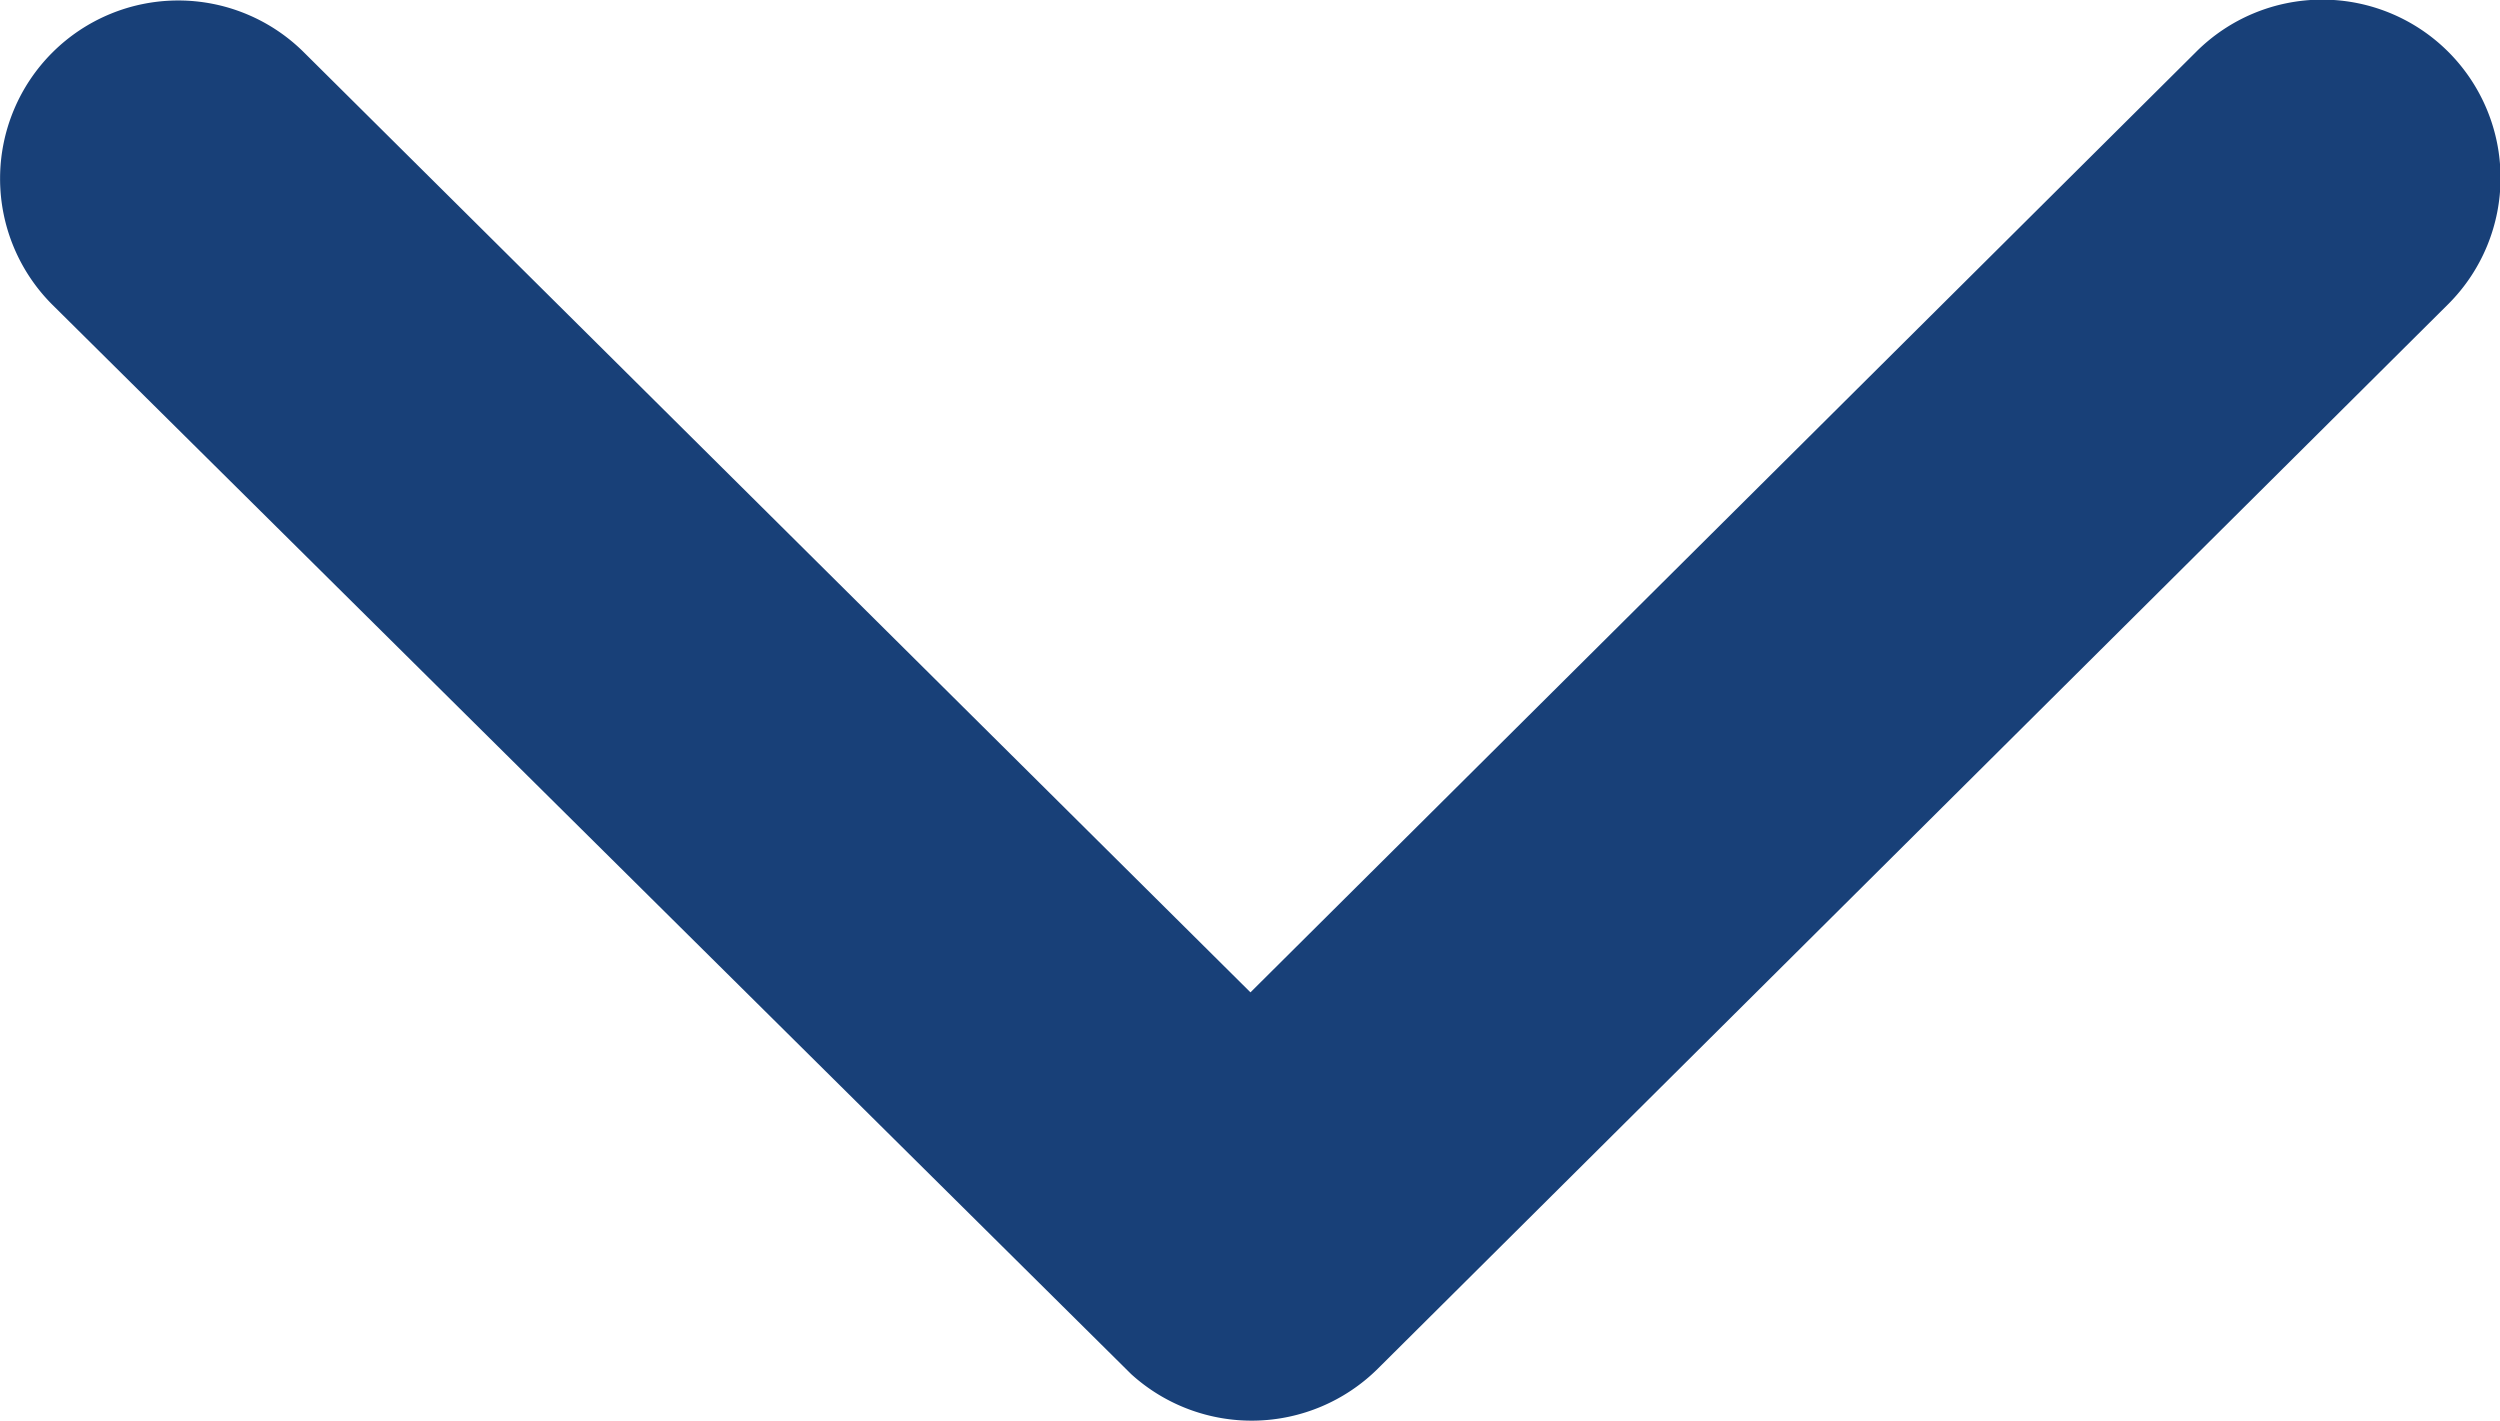 <svg xmlns="http://www.w3.org/2000/svg" width="21.754" height="12.362" viewBox="0 0 21.754 12.362"><g transform="translate(21.754) rotate(90)"><path d="M10.881,8.635,19.107.454a1.55,1.55,0,1,1,2.2,2.189l-9.32,9.269a1.559,1.559,0,0,1-2.144.045L.453,2.649A1.55,1.55,0,0,1,2.649.46Z" transform="translate(0 21.754) rotate(-90)" fill="#184078"/></g></svg>